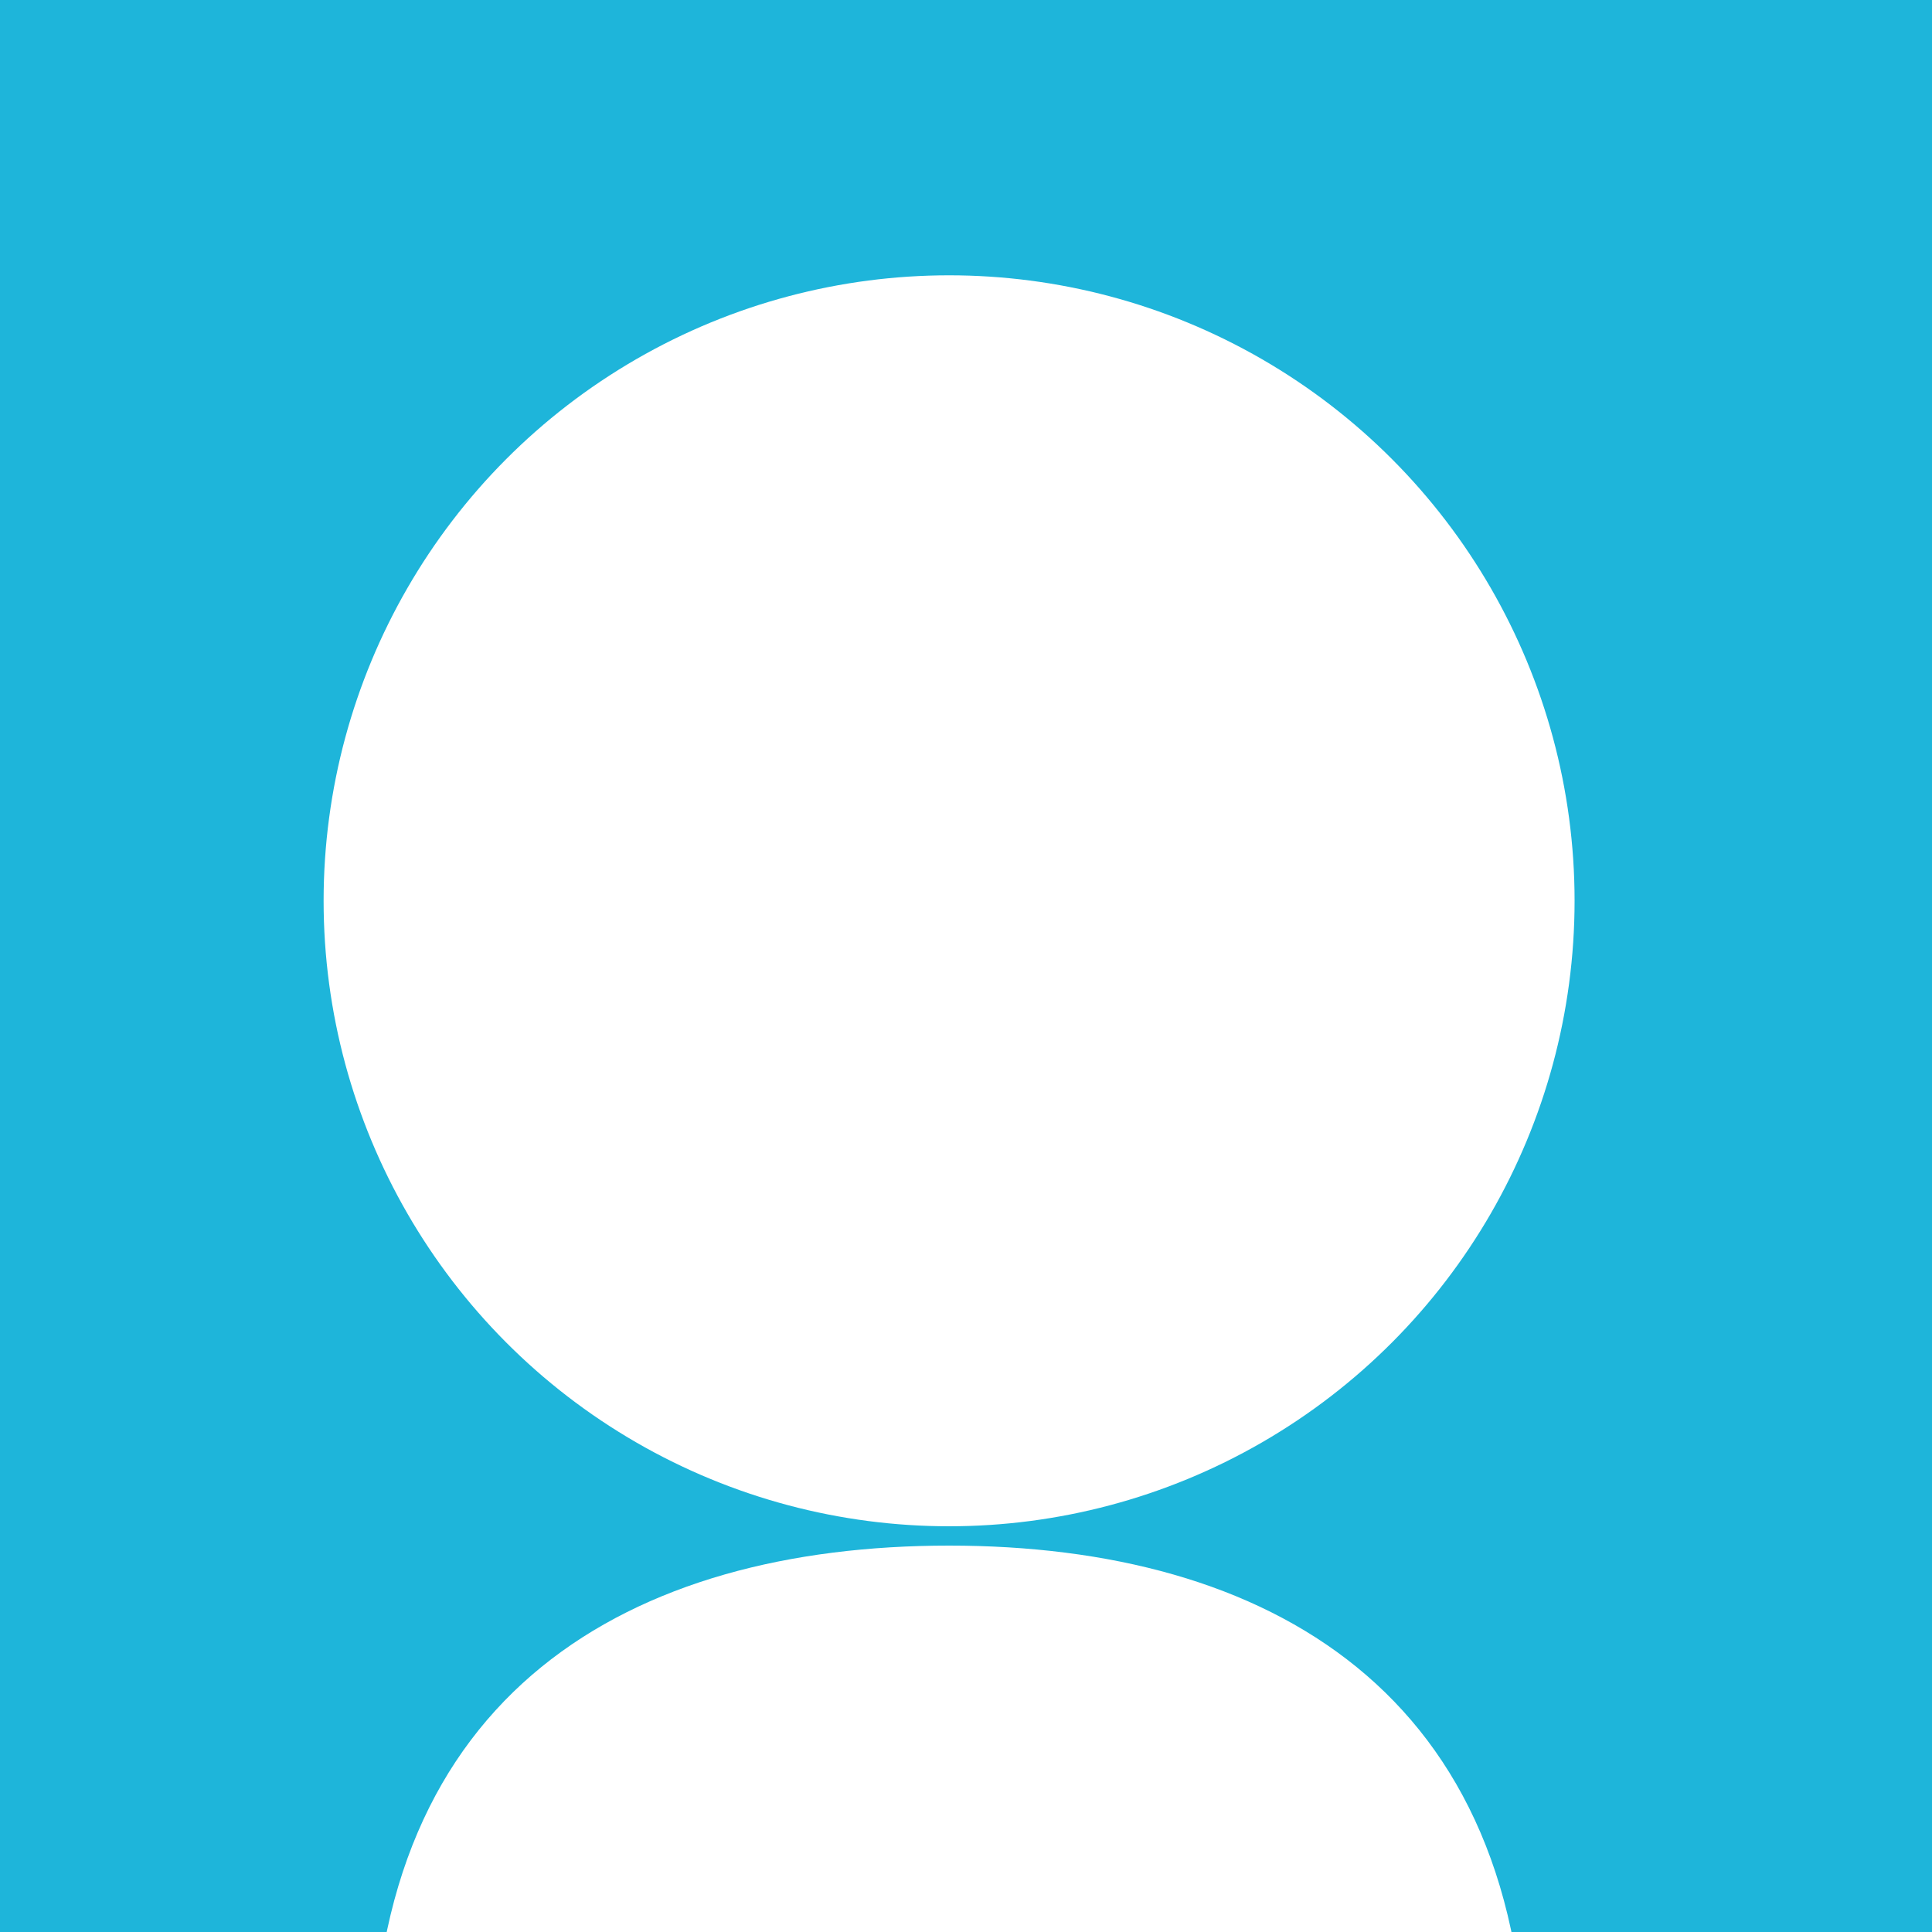 <?xml version="1.0" encoding="utf-8"?>
<!-- Generator: Adobe Illustrator 22.1.0, SVG Export Plug-In . SVG Version: 6.00 Build 0)  -->
<svg version="1.1" id="Layer_1" xmlns="http://www.w3.org/2000/svg" xmlns:xlink="http://www.w3.org/1999/xlink" x="0px" y="0px"
	 viewBox="0 0 400 400" style="enable-background:new 0 0 400 400;" xml:space="preserve">
<style type="text/css">
	.st0{fill:#1EB5DA;}
	.st1{fill:#FFFFFF;}
</style>
<g>
	<rect x="-1" y="-1" class="st0" width="402" height="403"/>
</g>
<circle class="st1" cx="196.5" cy="186.5" r="129.5"/>
<path class="st1" d="M315.9,430.5c0,80.3-53.5,94.5-119.4,94.5S77.1,510.8,77.1,430.5S130.6,320,196.5,320S315.9,350.3,315.9,430.5z
	"/>
</svg>
